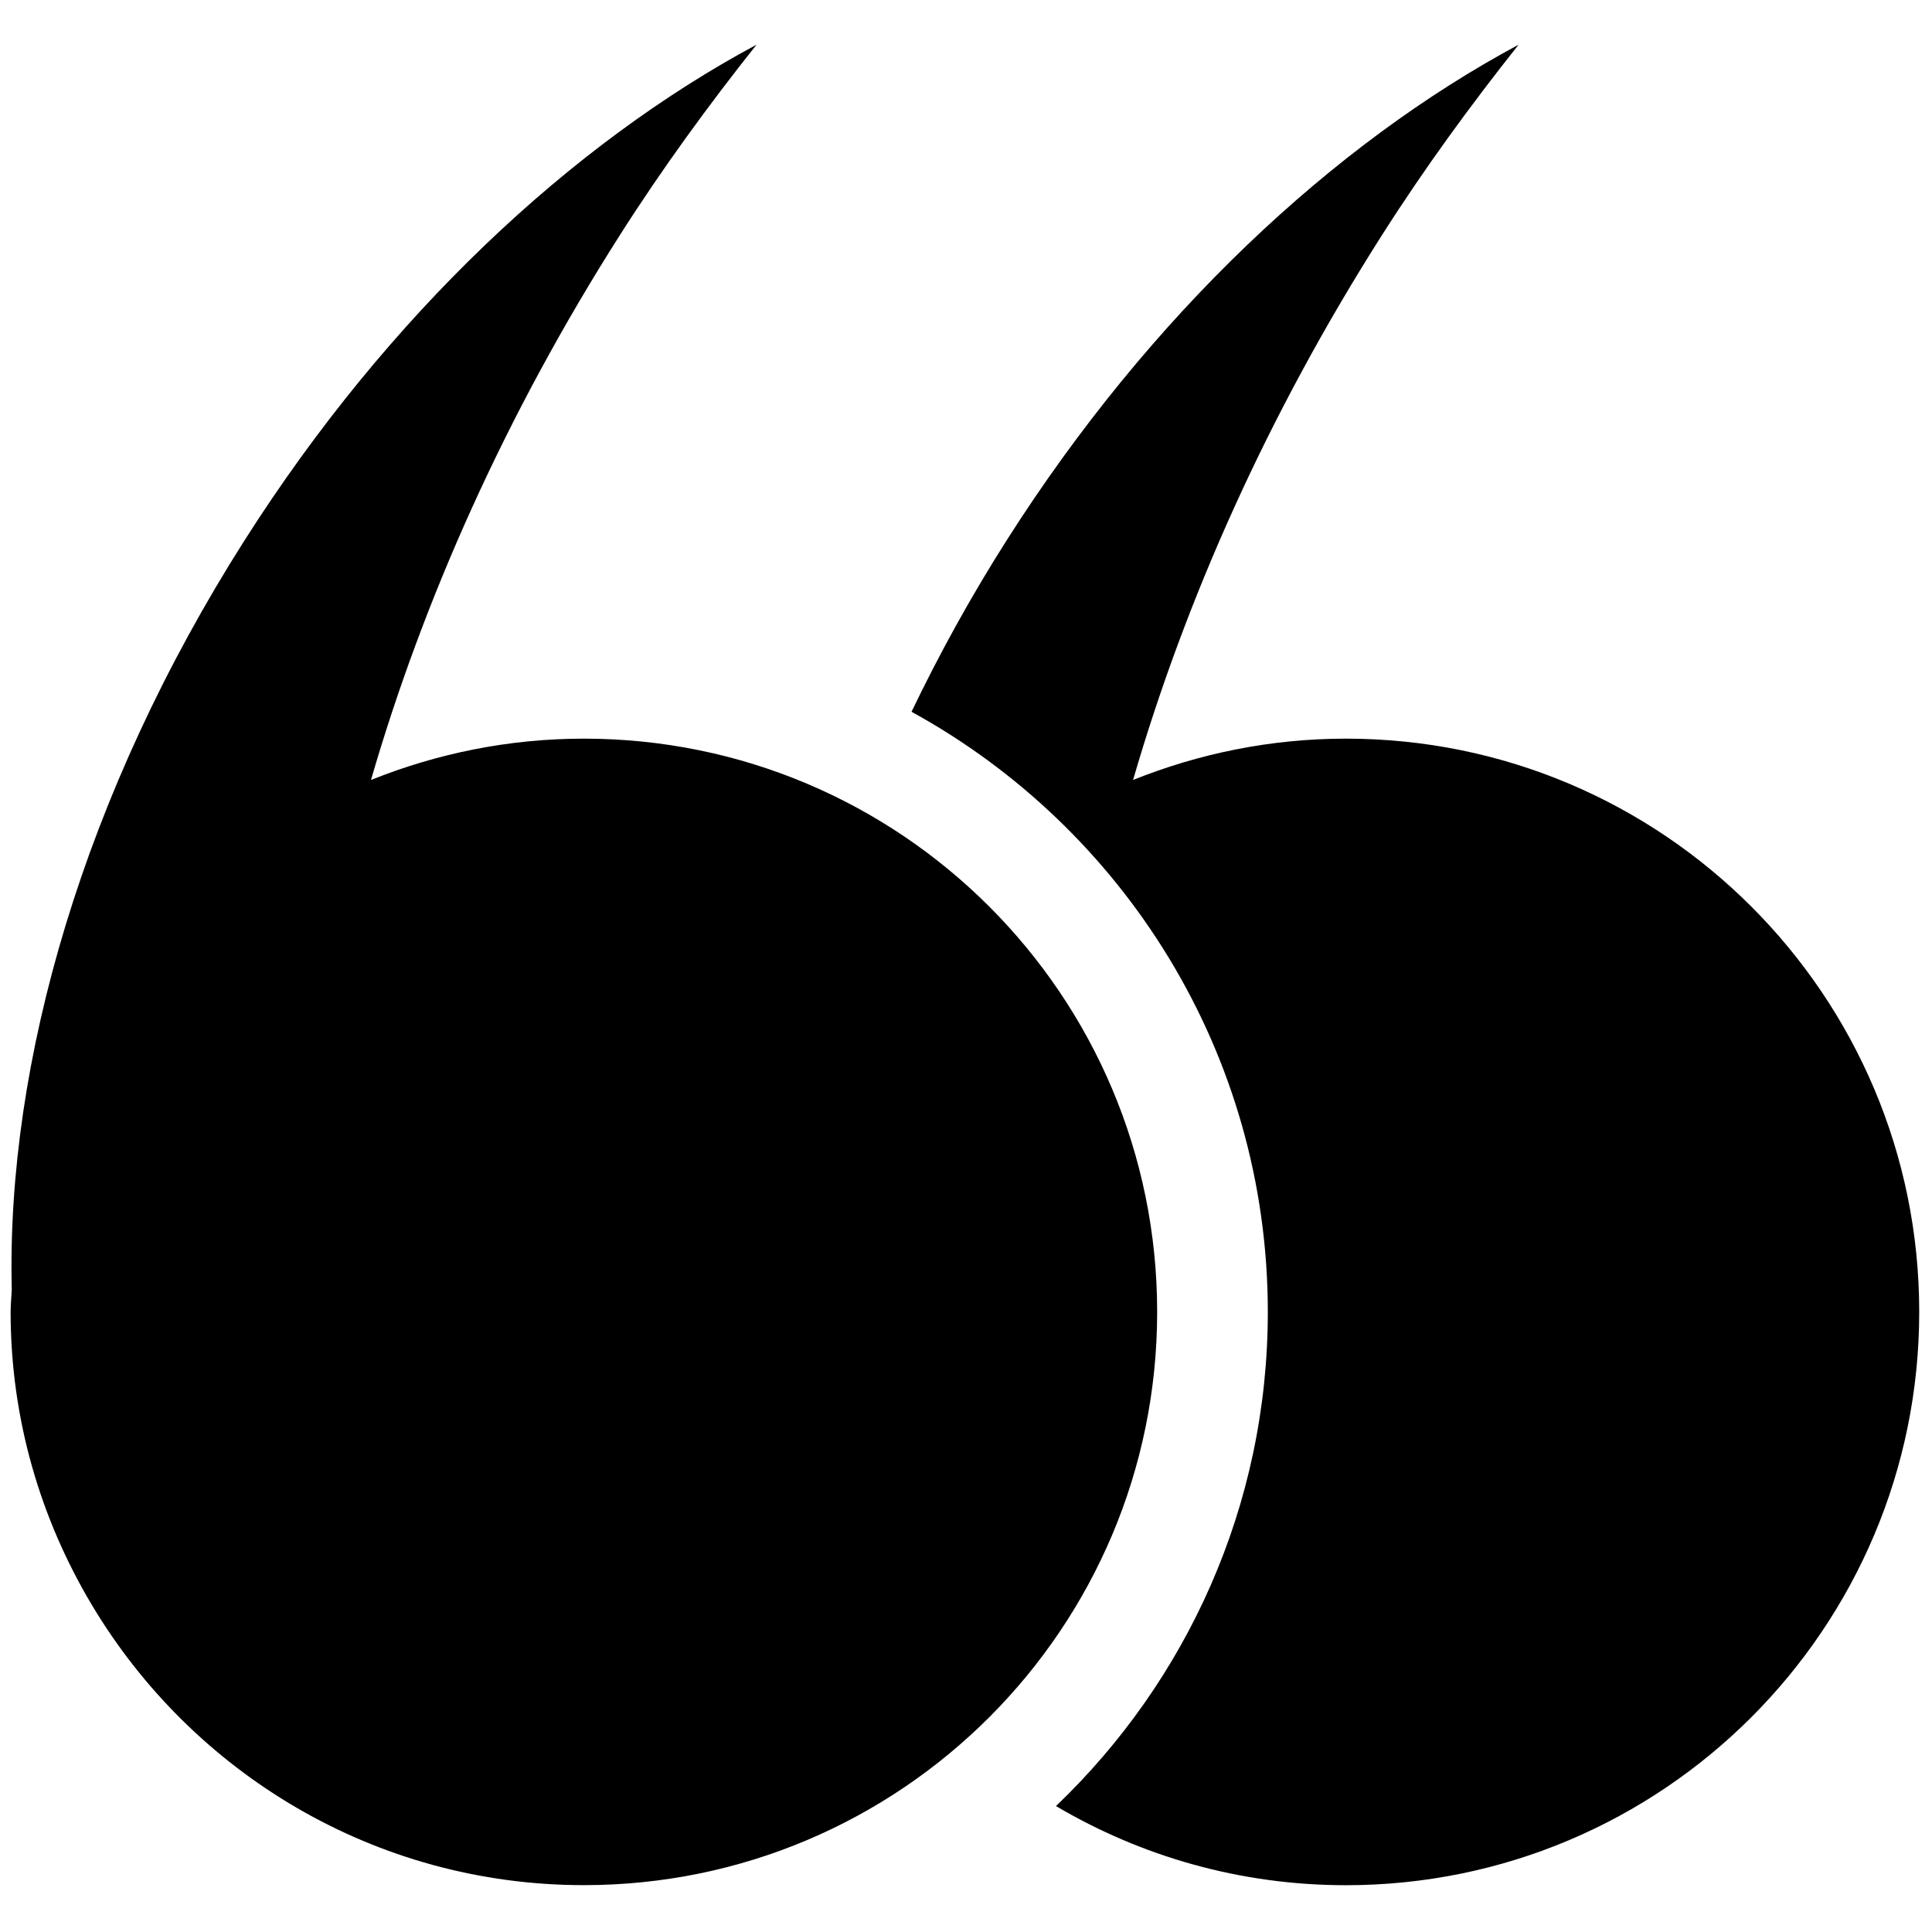 <svg xmlns="http://www.w3.org/2000/svg" xmlns:xlink="http://www.w3.org/1999/xlink" version="1.1" width="256" height="256" viewBox="0 0 256 256" xml:space="preserve">

<defs>
</defs>
<g style="stroke: none; stroke-width: 0; stroke-dasharray: none; stroke-linecap: butt; stroke-linejoin: miter; stroke-miterlimit: 10; fill: none; fill-rule: nonzero; opacity: 1;" transform="translate(1.407 1.407) scale(2.81 2.81)" >
	<path d="M 27.032 34.33 c -3.551 0 -6.933 0.703 -10.039 1.948 c 2.464 -8.488 6.355 -17.235 11.735 -25.689 c 2.024 -3.181 4.197 -6.151 6.445 -8.982 c -8.71 4.669 -17.365 12.721 -24.129 23.352 C 3.444 36.9 -0.207 49.626 0.054 60.288 C 0.04 60.647 0 61 0 61.362 c 0 5.06 1.416 9.779 3.836 13.828 c 0.002 0.003 0.004 0.006 0.006 0.009 c 4.72 7.893 13.326 13.194 23.191 13.194 c 14.929 0 27.032 -12.103 27.032 -27.032 C 54.064 46.433 41.961 34.33 27.032 34.33 z" style="stroke: none; stroke-width: 1; stroke-dasharray: none; stroke-linecap: butt; stroke-linejoin: miter; stroke-miterlimit: 10; fill: rgb(0,0,0); fill-rule: nonzero; opacity: 1;" transform=" matrix(1 0 0 1 0 0) " stroke-linecap="round" />
	<path d="M 62.968 34.33 c -3.551 0 -6.933 0.703 -10.039 1.948 c 2.464 -8.488 6.355 -17.235 11.735 -25.689 c 2.024 -3.181 4.197 -6.151 6.445 -8.982 c -8.71 4.669 -17.365 12.721 -24.129 23.352 c -1.701 2.673 -3.192 5.385 -4.498 8.104 c 10.003 5.482 16.801 16.112 16.801 28.3 c 0 9.155 -3.841 17.425 -9.989 23.301 c 4.009 2.368 8.679 3.732 13.675 3.732 C 77.897 88.394 90 76.291 90 61.362 C 90 46.433 77.897 34.33 62.968 34.33 z" style="stroke: none; stroke-width: 1; stroke-dasharray: none; stroke-linecap: butt; stroke-linejoin: miter; stroke-miterlimit: 10; fill: rgb(0,0,0); fill-rule: nonzero; opacity: 1;" transform=" matrix(1 0 0 1 0 0) " stroke-linecap="round" />
</g>
</svg>